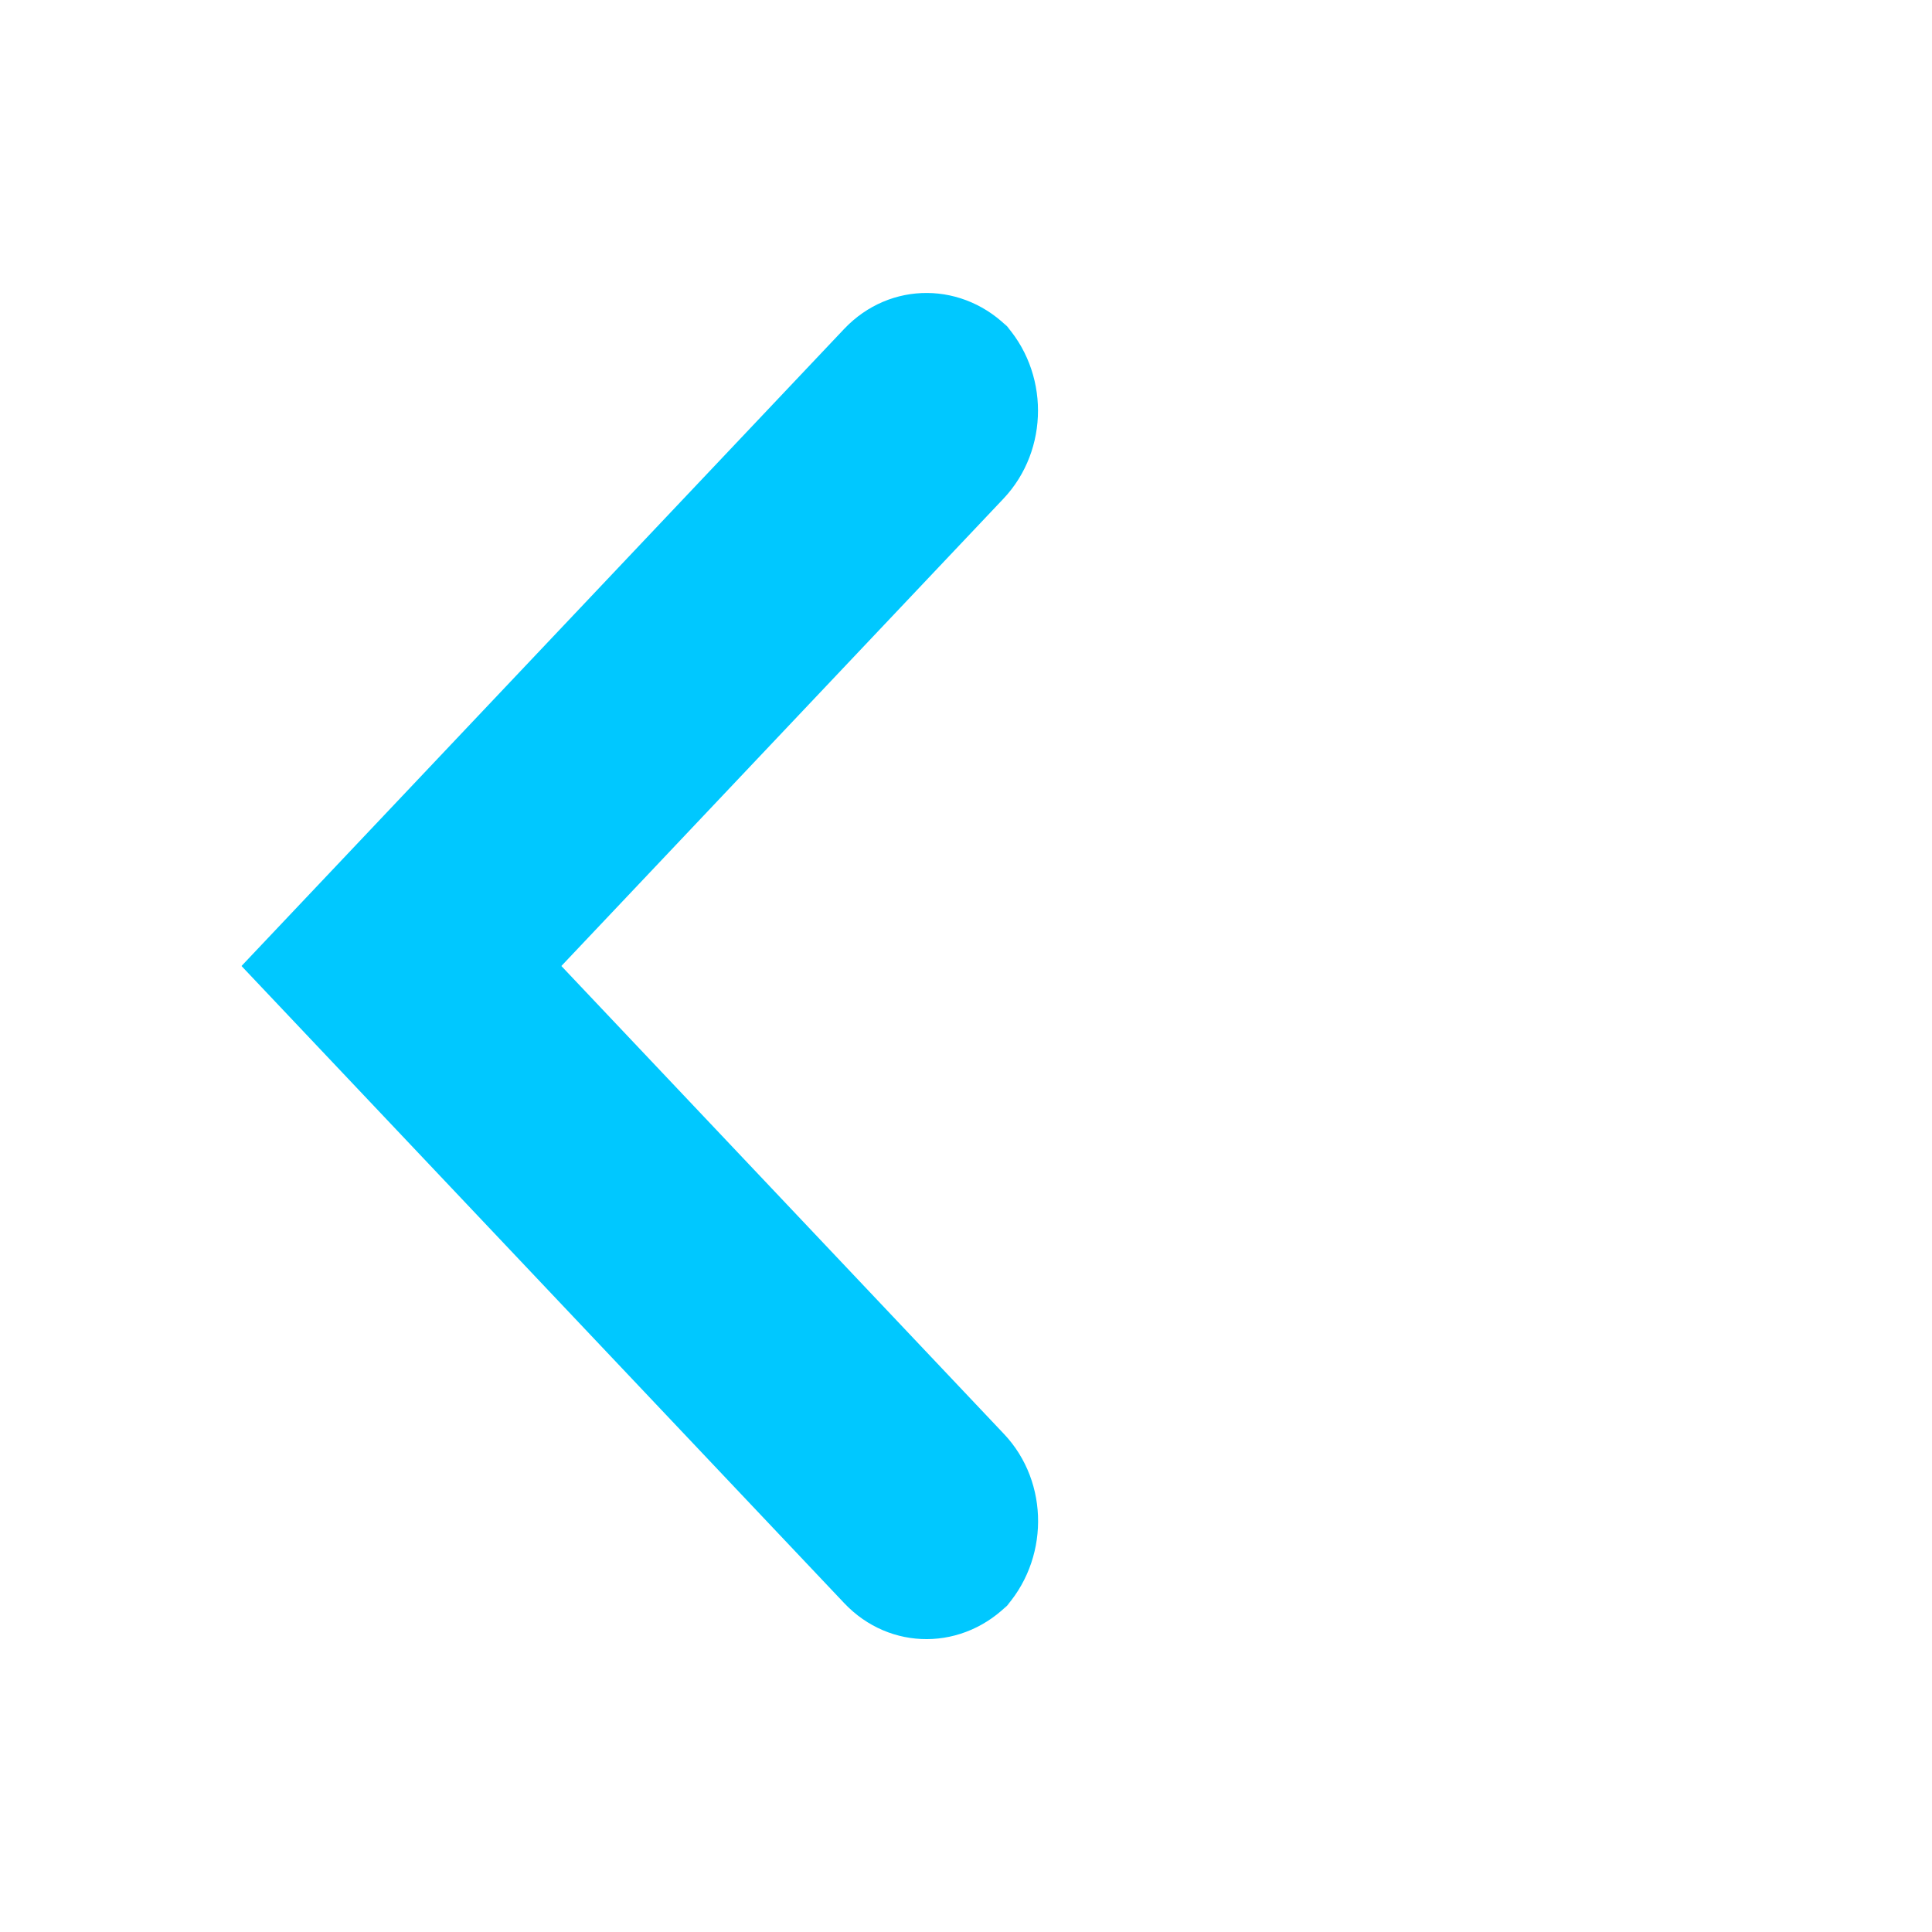 <?xml version="1.0" encoding="UTF-8"?>
<svg width="16px" height="16px" viewBox="0 0 16 16" version="1.1" xmlns="http://www.w3.org/2000/svg" xmlns:xlink="http://www.w3.org/1999/xlink">
    <!-- Generator: Sketch 63.1 (92452) - https://sketch.com -->
    <title>Artboard</title>
    <desc>Created with Sketch.</desc>
    <g id="Artboard" stroke="none" stroke-width="1" fill="none" fill-rule="evenodd">
        <path d="M10.833,5.193 C10.428,4.81 9.777,4.805 9.375,5.186 L7.846,6.632 L5.5,8.851 L1.629,5.189 C1.226,4.809 0.575,4.807 0.167,5.193 L0.233,5.131 C-0.172,5.514 -0.177,6.129 0.224,6.509 L5.5,11.5 L10.776,6.509 C11.176,6.131 11.175,5.517 10.767,5.131 L10.833,5.193 Z" id="Shape" fill="#00C8FF" transform="translate(5.5, 8) rotate(-270) translate(-5.5, -8) "></path>
    </g>
</svg>
